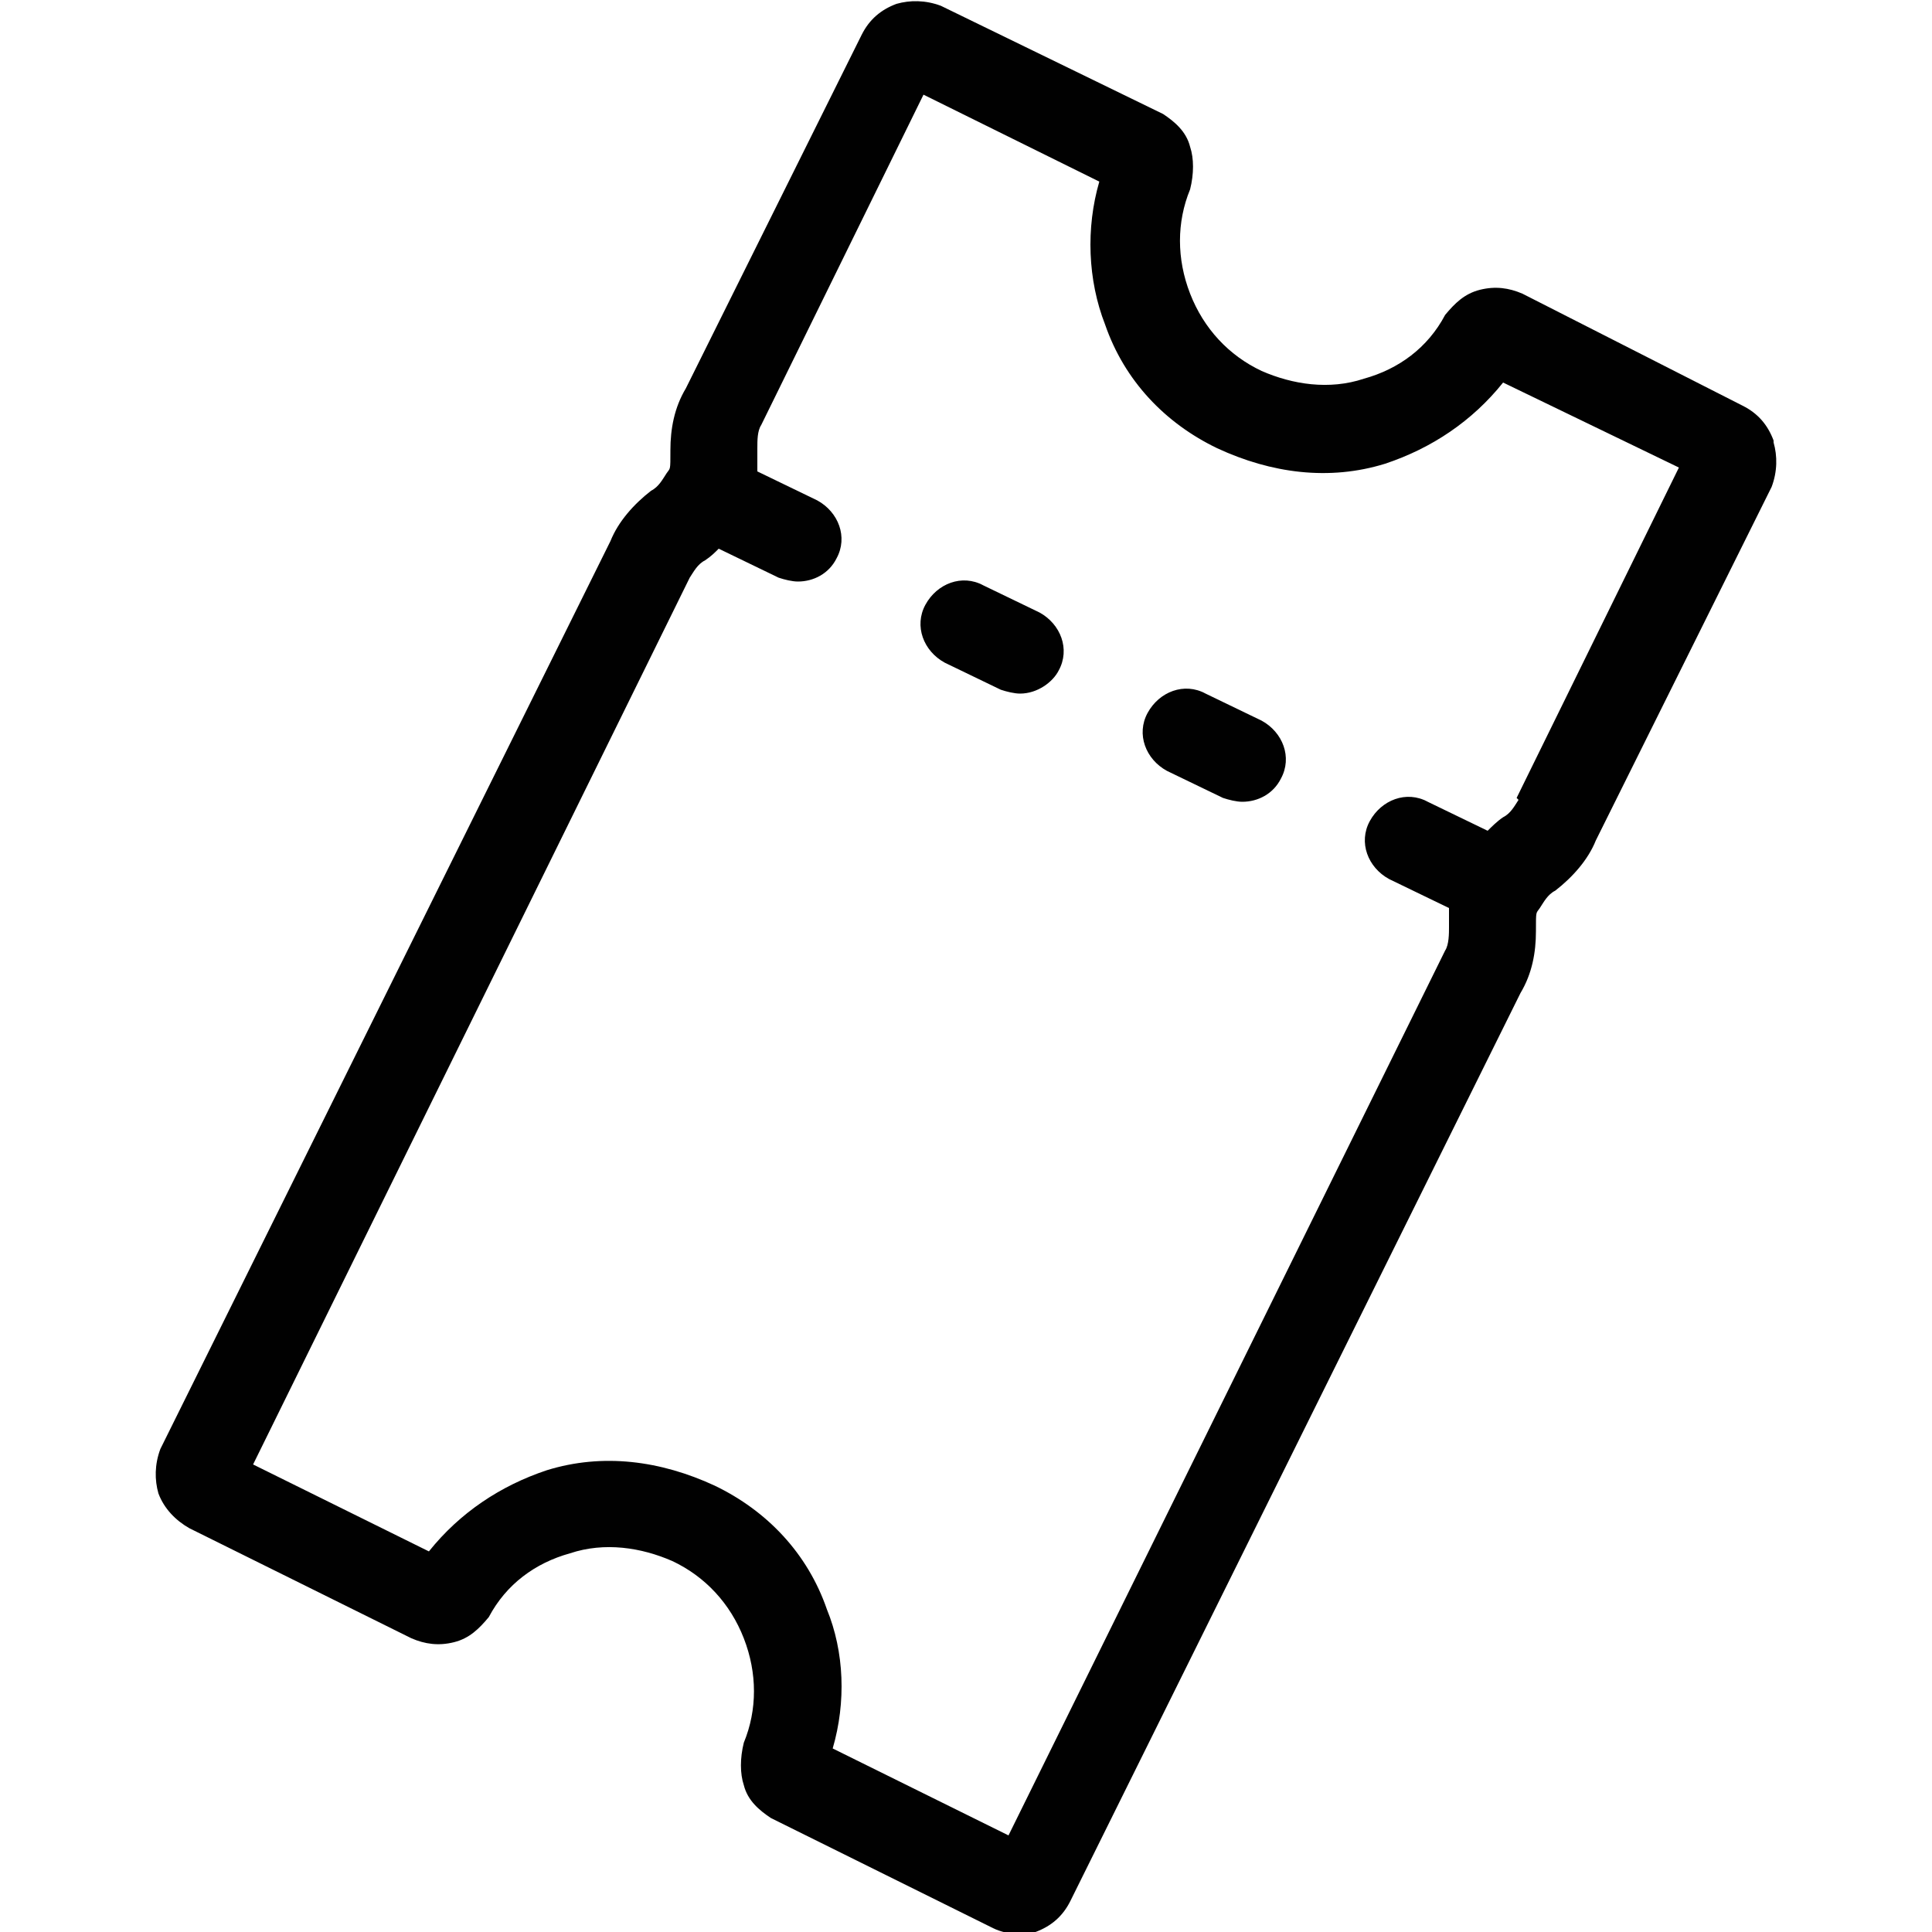 <?xml version="1.0" encoding="UTF-8"?>
<svg id="Calque_1" xmlns="http://www.w3.org/2000/svg" version="1.1" viewBox="0 0 100 100">
  <!-- Generator: Adobe Illustrator 29.3.1, SVG Export Plug-In . SVG Version: 2.1.0 Build 151)  -->
  <defs>
    <style>
      .st0 {
        fill: #010101;
      }
    </style>
  </defs>
  <path class="st0" d="M91.8,22.8c-.3-.8-.8-1.4-1.6-1.8l-11.4-5.8c-.7-.3-1.4-.4-2.2-.2s-1.3.7-1.8,1.3c-.9,1.7-2.4,2.8-4.2,3.3-1.8.6-3.7.3-5.3-.4-1.7-.8-3-2.2-3.7-4-.7-1.8-.7-3.7,0-5.4.2-.8.2-1.6,0-2.2-.2-.8-.8-1.3-1.4-1.7L48.7.3c-.8-.3-1.6-.3-2.3-.1-.8.3-1.4.8-1.8,1.6l-9.1,18.3c-.6,1-.8,2.1-.8,3.2s0,.9-.2,1.2c-.2.3-.4.7-.8.9-.9.7-1.7,1.6-2.1,2.6l-23.3,47c-.3.8-.3,1.6-.1,2.3.3.8.9,1.4,1.6,1.8l11.5,5.7c.7.3,1.4.4,2.2.2.8-.2,1.3-.7,1.8-1.3.9-1.7,2.4-2.8,4.2-3.3,1.8-.6,3.7-.3,5.3.4,1.7.8,3,2.2,3.7,4s.7,3.7,0,5.4c-.2.8-.2,1.6,0,2.2.2.8.8,1.3,1.4,1.7l11.5,5.7c.4.2.9.3,1.3.3h0c.3,0,.7,0,.9-.1.8-.3,1.4-.8,1.8-1.6l23.3-47c.6-1,.8-2.1.8-3.2s0-.9.2-1.2c.2-.3.4-.7.8-.9.9-.7,1.7-1.6,2.1-2.6l9.1-18.3c.3-.8.3-1.6.1-2.3ZM78.6,41.4c-.2.3-.4.7-.8.9-.3.2-.6.5-.8.7l-3.1-1.5c-1.1-.6-2.4-.1-3,1-.6,1.1-.1,2.4,1,3l3.1,1.5c0,.3,0,.7,0,1s0,.9-.2,1.2l-22.6,45.8-9.1-4.5h0c.7-2.4.6-5-.3-7.2-1-2.9-3.1-5.1-5.8-6.4-2.8-1.3-5.8-1.7-8.7-.8-2.4.8-4.5,2.2-6.1,4.2l-9.1-4.5,22.6-45.9c.2-.3.4-.7.8-.9.3-.2.5-.4.7-.6l3.1,1.5c.3.1.7.2,1,.2h0c.8,0,1.6-.4,2-1.2.6-1.1.1-2.4-1-3l-3.1-1.5c0-.4,0-.8,0-1.2s0-.9.2-1.2l8.4-17.1,9.1,4.5c-.7,2.4-.6,5.1.3,7.4,1,2.9,3.1,5.1,5.8,6.4,2.8,1.3,5.8,1.7,8.7.8,2.4-.8,4.5-2.2,6.1-4.2l9.1,4.4-8.4,17.1Z"/>
  <path class="st0" d="M53.8,31.7l-2.9-1.4c-1.1-.6-2.4-.1-3,1-.6,1.1-.1,2.4,1,3l2.9,1.4c.3.1.7.2,1,.2.9,0,1.7-.6,2-1.2.6-1.1.1-2.4-1-3Z"/>
  <path class="st0" d="M65.3,37.3l-2.9-1.4c-1.1-.6-2.4-.1-3,1-.6,1.1-.1,2.4,1,3l2.9,1.4c.3.1.7.2,1,.2.8,0,1.6-.4,2-1.2.6-1.1.1-2.4-1-3Z"/>
</svg>